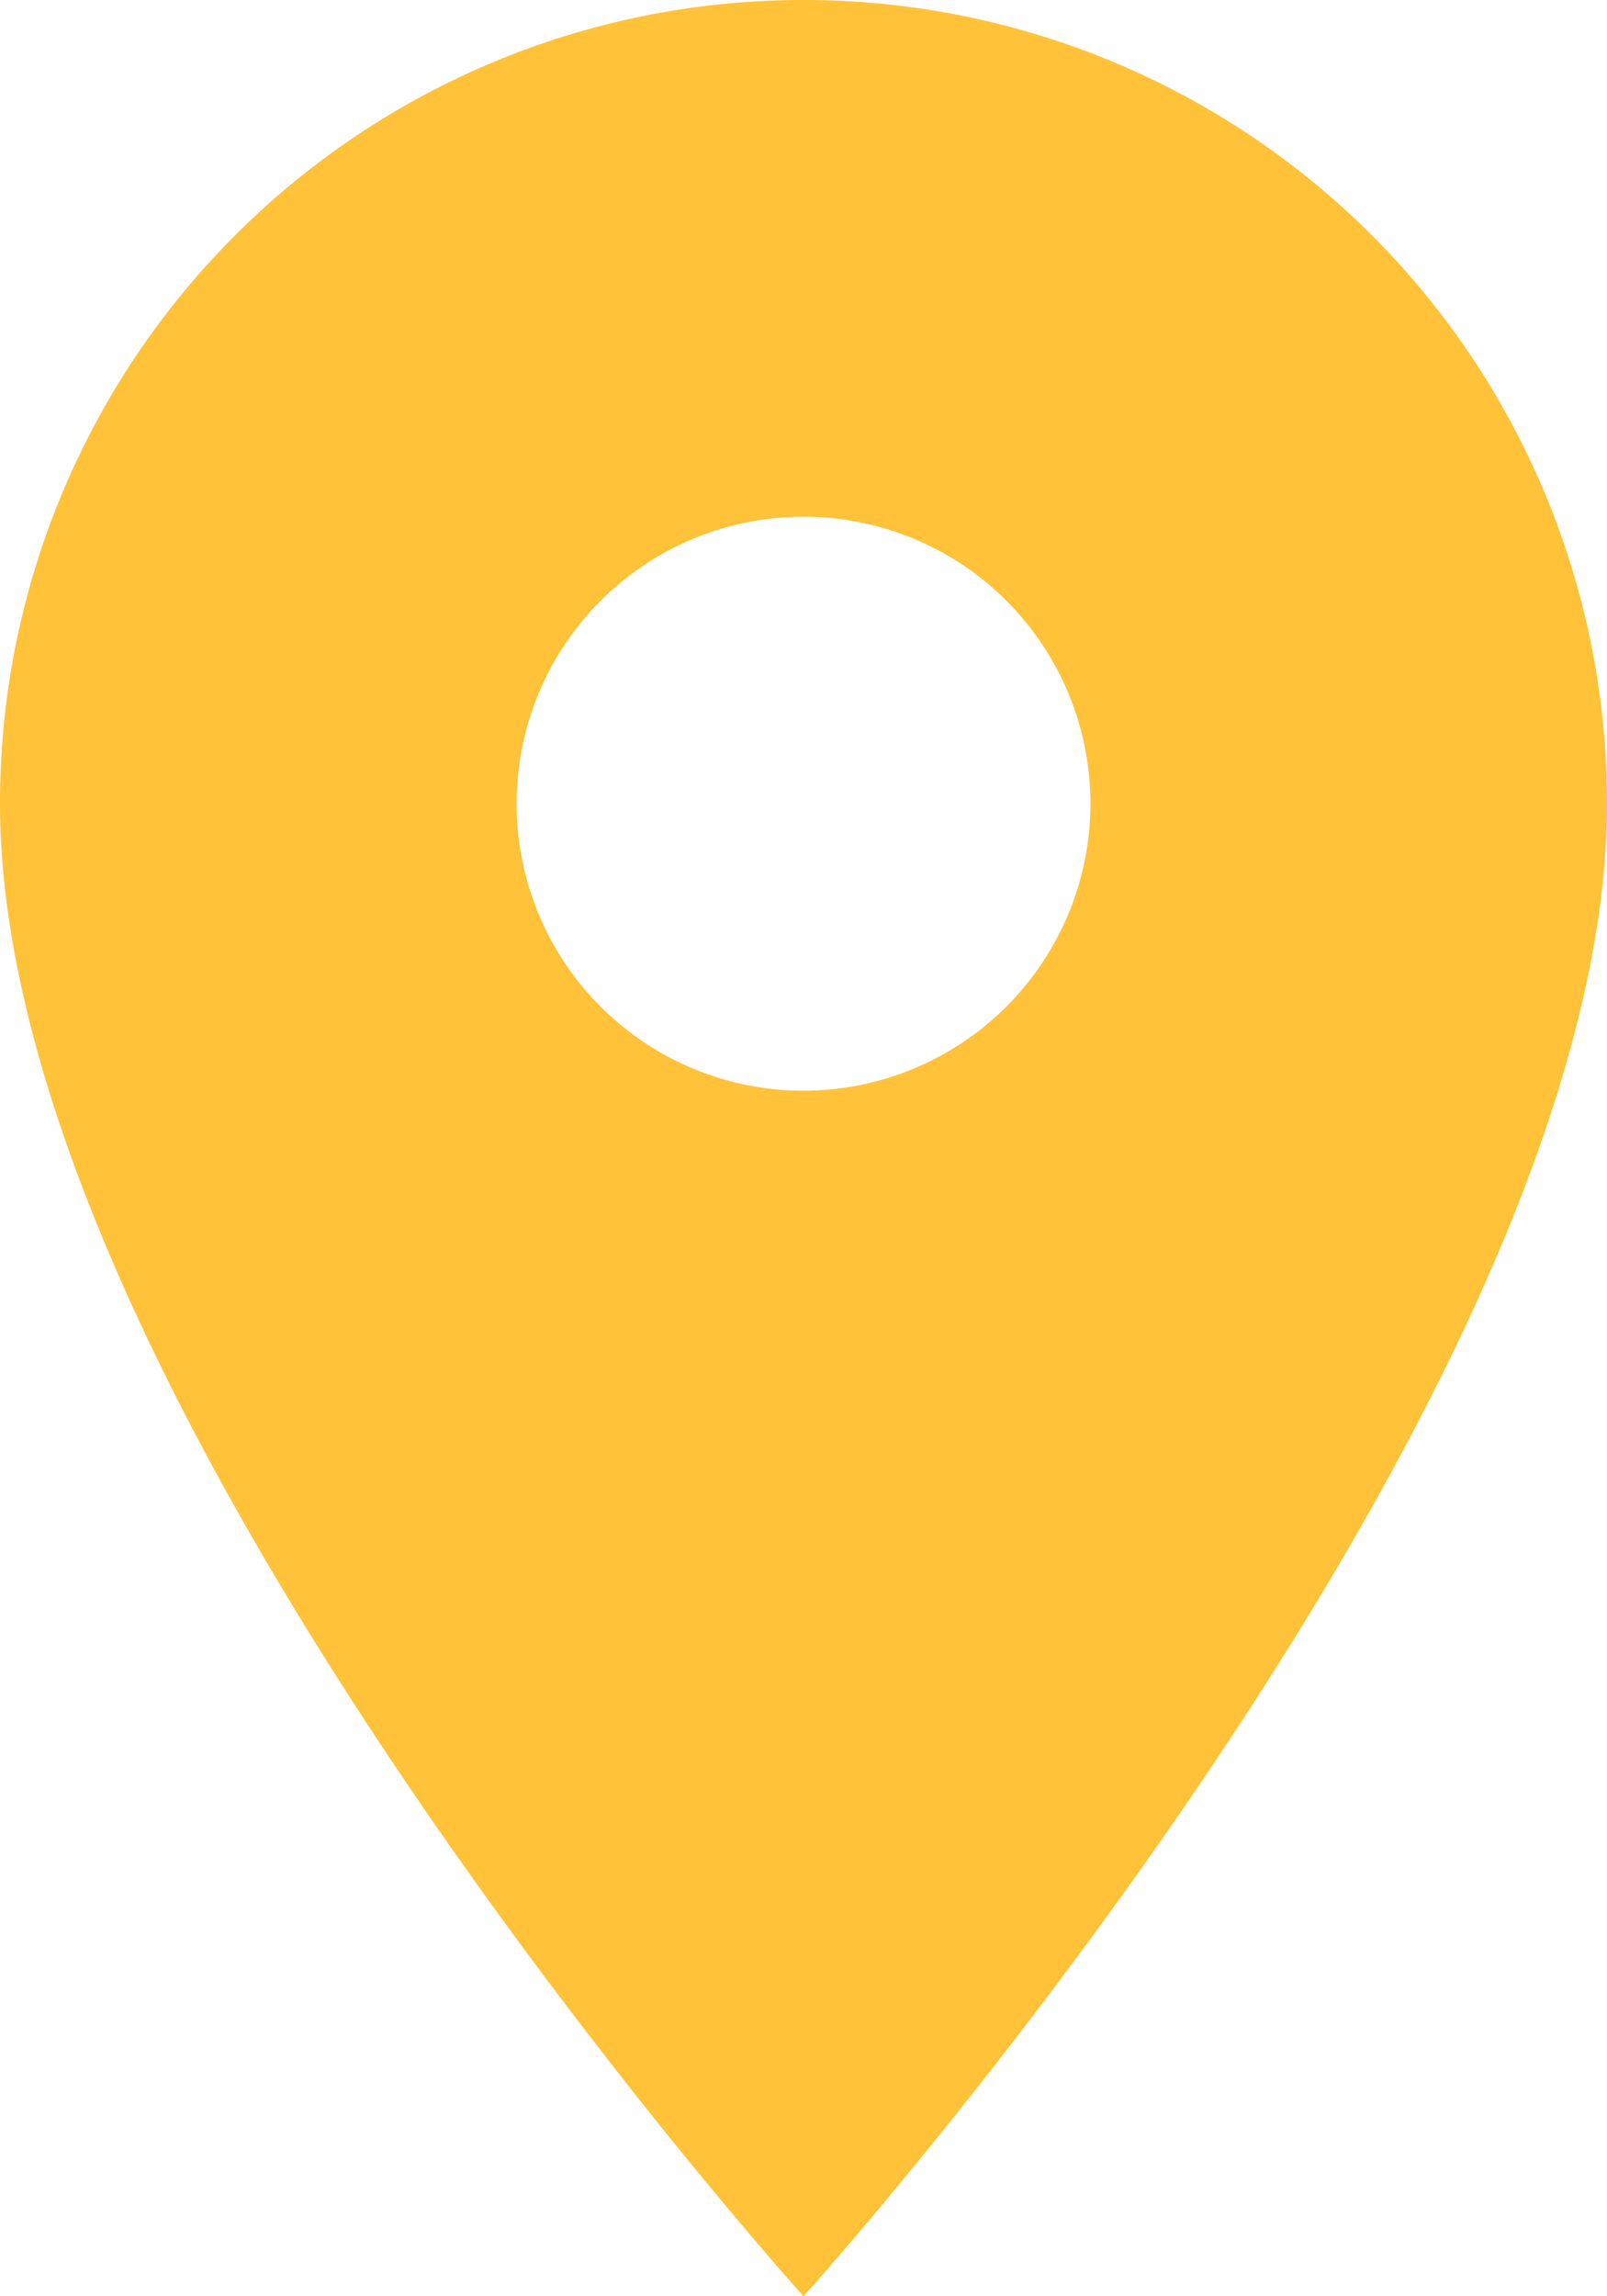 <svg xmlns="http://www.w3.org/2000/svg" width="20" height="28.571" viewBox="0 0 20 28.571">
  <path id="ic_place_24px" d="M15,2A9.993,9.993,0,0,0,5,12c0,7.5,10,18.571,10,18.571S25,19.5,25,12A9.993,9.993,0,0,0,15,2Zm0,13.571A3.571,3.571,0,1,1,18.571,12,3.573,3.573,0,0,1,15,15.571Z" transform="translate(-5 -2)" fill="#ffc238"/>
</svg>
